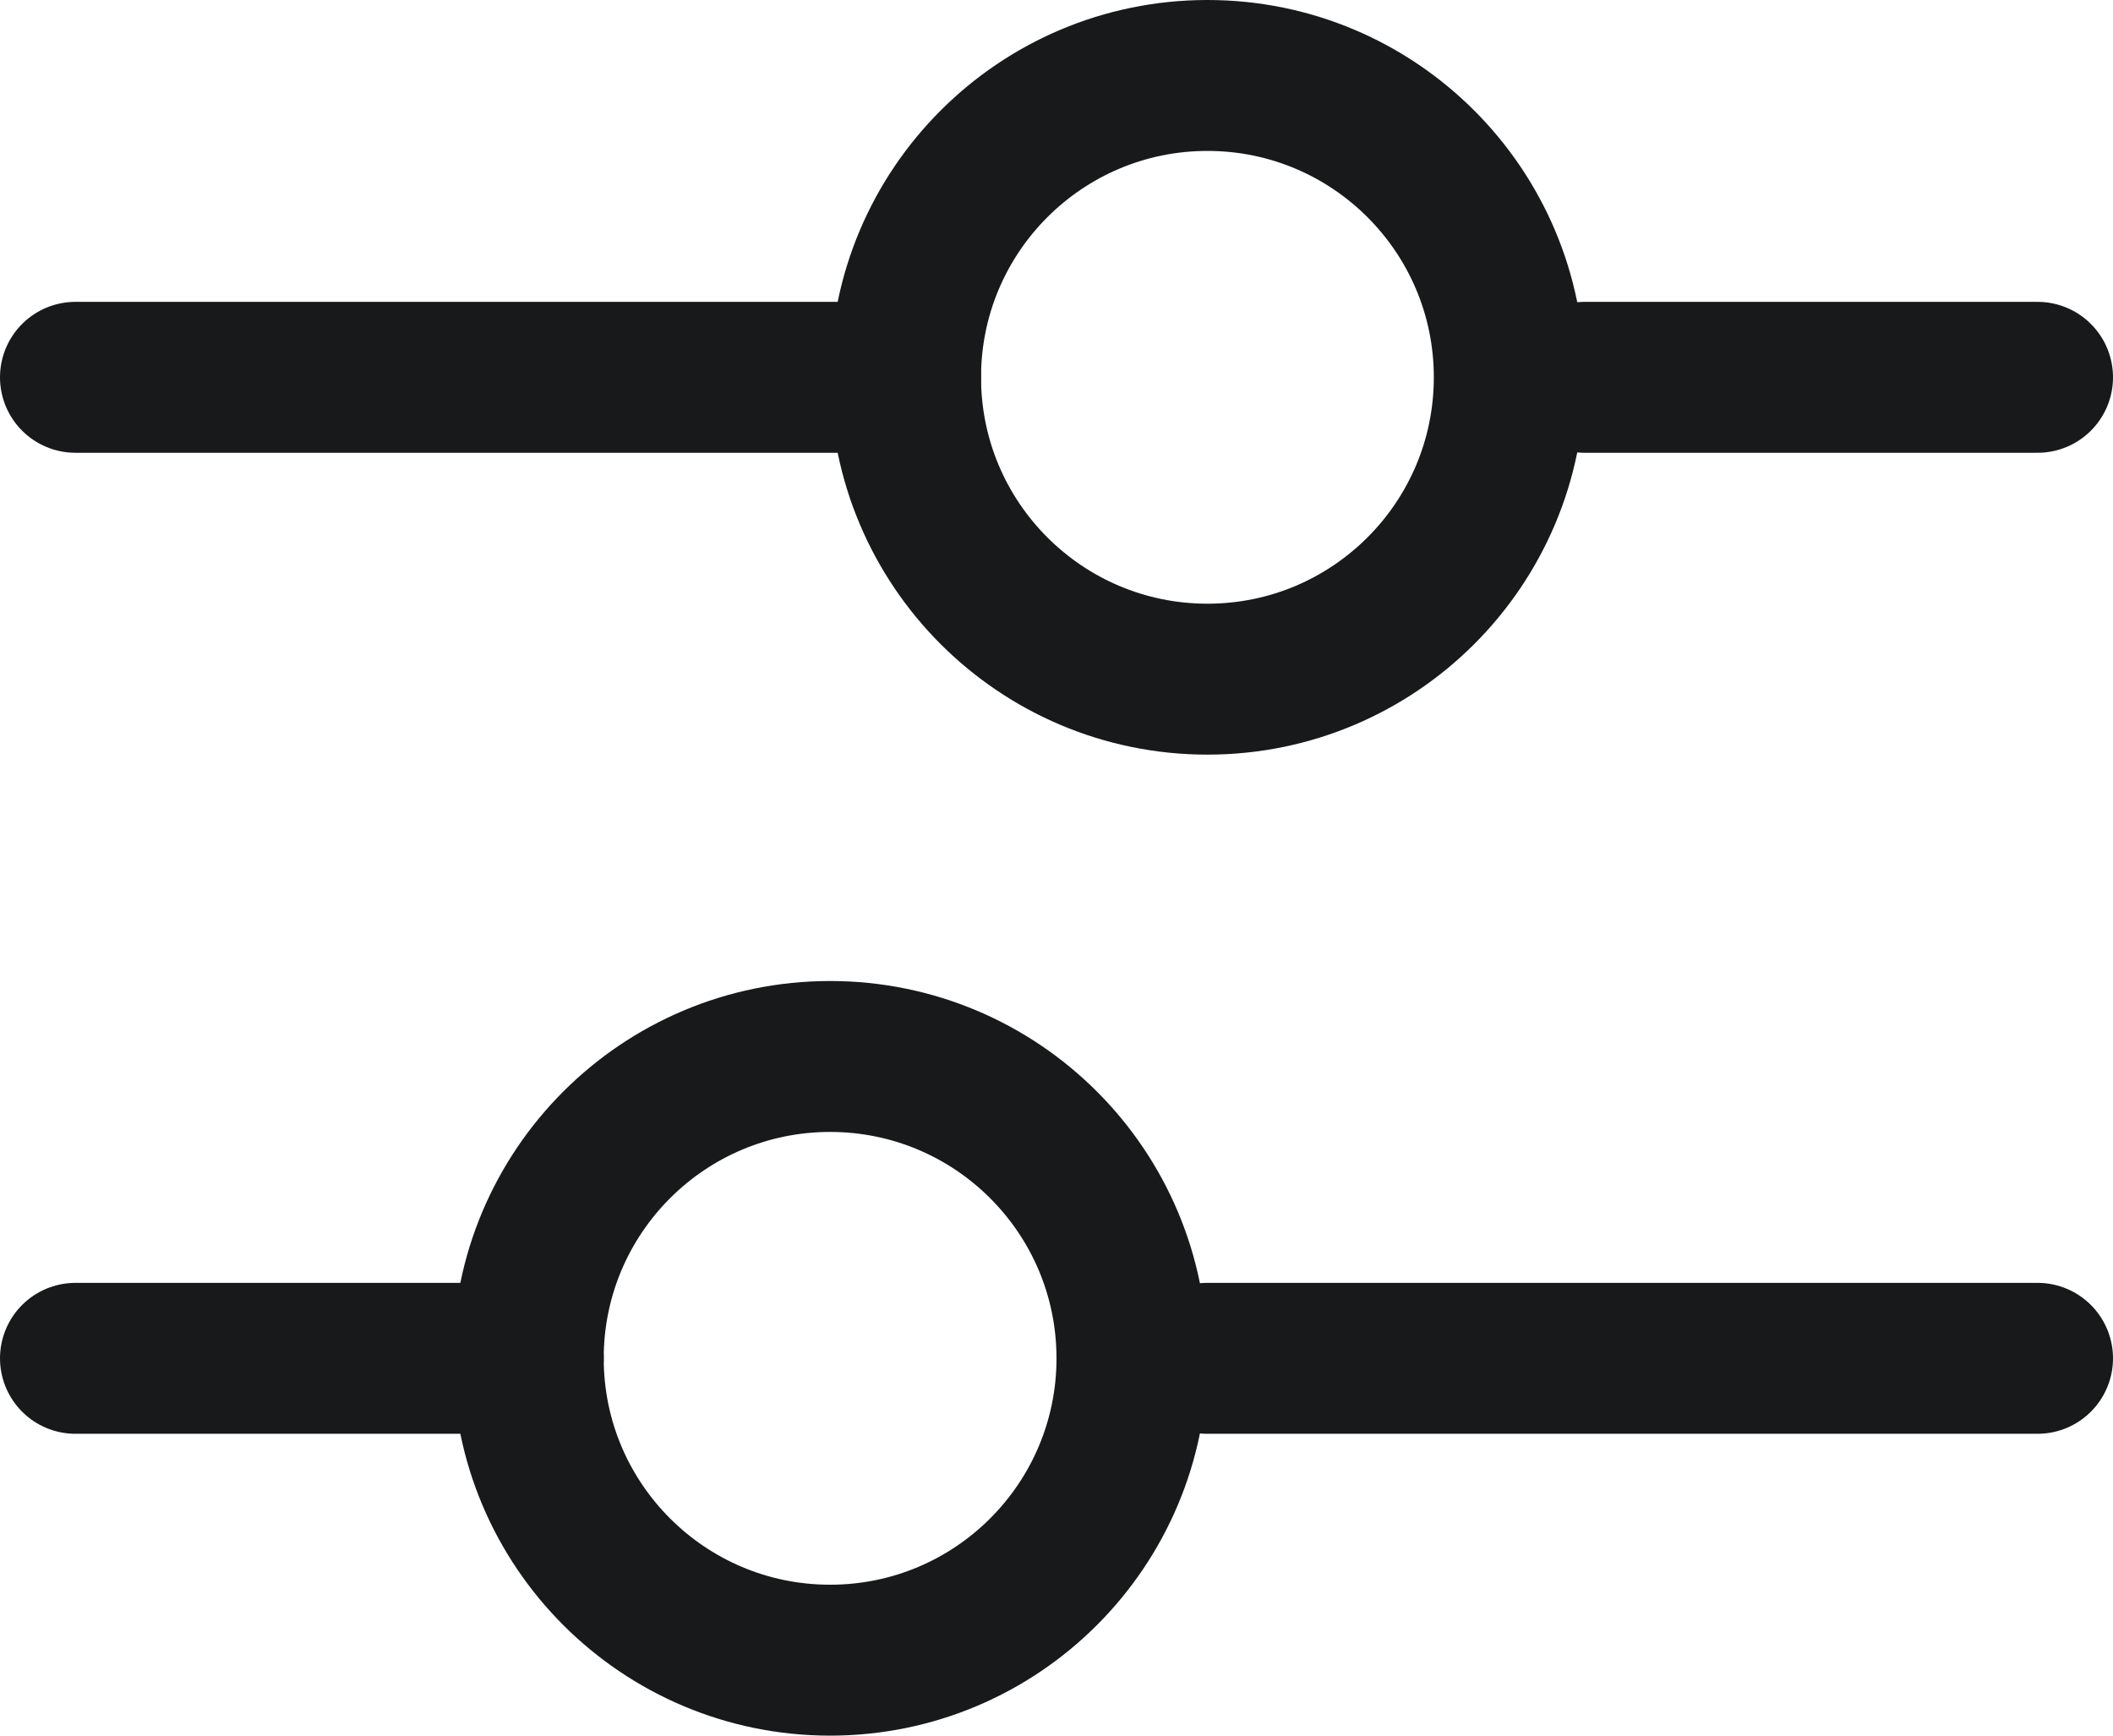 <?xml version="1.0" encoding="UTF-8"?>
<svg xmlns="http://www.w3.org/2000/svg" width="28" height="23" viewBox="0 0 28 23" fill="none">
  <path d="M1 18H7" stroke="#18191B" stroke-width="2" stroke-miterlimit="10" stroke-linecap="round" stroke-linejoin="round"></path>
  <path d="M27 5H21" stroke="#18191B" stroke-width="2" stroke-miterlimit="10" stroke-linecap="round" stroke-linejoin="round"></path>
  <path d="M16 18H27" stroke="#18191B" stroke-width="2" stroke-miterlimit="10" stroke-linecap="round" stroke-linejoin="round"></path>
  <path d="M12 5H1" stroke="#18191B" stroke-width="2" stroke-miterlimit="10" stroke-linecap="round" stroke-linejoin="round"></path>
  <path d="M11 22C8.791 22 7 20.209 7 18C7 15.791 8.791 14 11 14C13.209 14 15 15.791 15 18C15 20.209 13.209 22 11 22Z" stroke="#18191B" stroke-width="2" stroke-miterlimit="10" stroke-linecap="round" stroke-linejoin="round"></path>
  <path d="M16 9C18.209 9 20 7.209 20 5C20 2.791 18.209 1 16 1C13.791 1 12 2.791 12 5C12 7.209 13.791 9 16 9Z" stroke="#18191B" stroke-width="2" stroke-miterlimit="10" stroke-linecap="round" stroke-linejoin="round"></path>
</svg>

